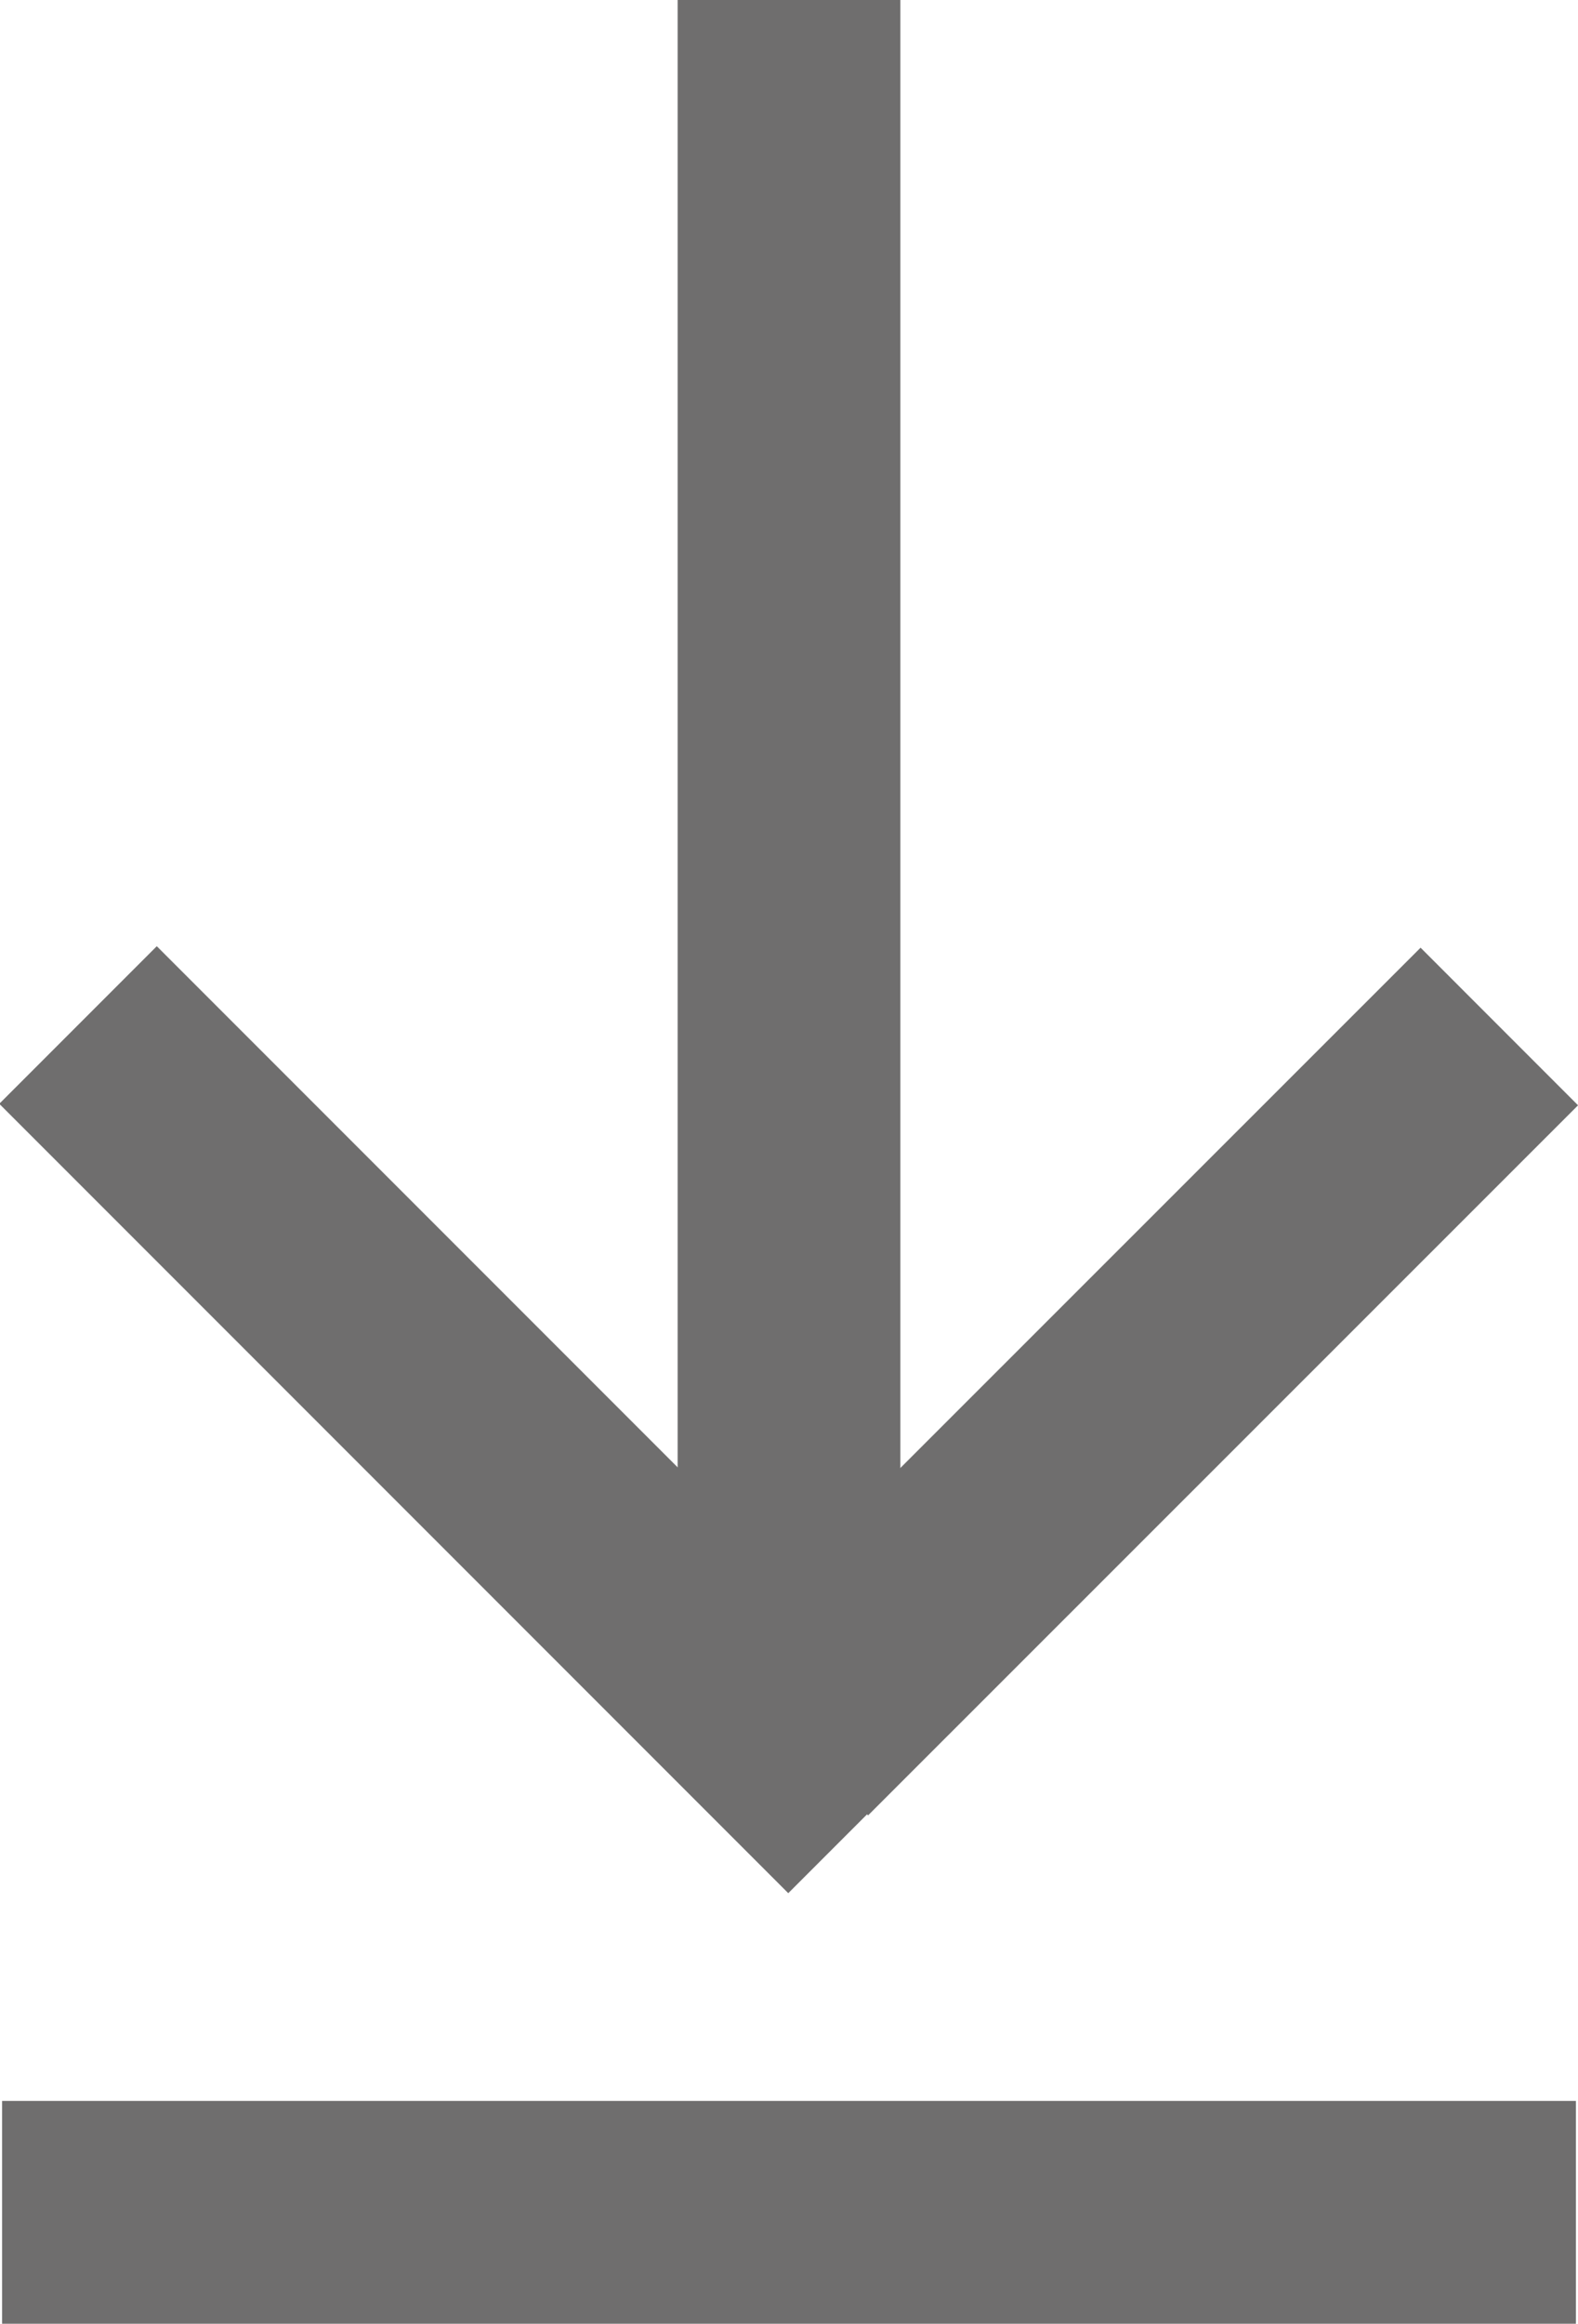 <svg id="Layer_1" data-name="Layer 1" xmlns="http://www.w3.org/2000/svg" xmlns:xlink="http://www.w3.org/1999/xlink" viewBox="0 0 15.09 22.21"><defs><style>.cls-1{fill:none;}.cls-2{clip-path:url(#clip-path);}.cls-3{fill:#6f6e6e;}</style><clipPath id="clip-path"><rect class="cls-1" width="15.09" height="22.21"/></clipPath></defs><title>icon-download-picture</title><g class="cls-2"><rect class="cls-3" x="3.46" y="8.24" width="2.13" height="10.67" transform="translate(-8.28 7.17) rotate(-45)"/><rect class="cls-3" x="6.14" y="12.14" width="9.6" height="2.13" transform="translate(-6.13 11.6) rotate(-44.99)"/><rect class="cls-3" x="6.48" width="2.13" height="16"/><rect class="cls-3" x="0.02" y="20.08" width="15.05" height="2.13"/></g></svg>